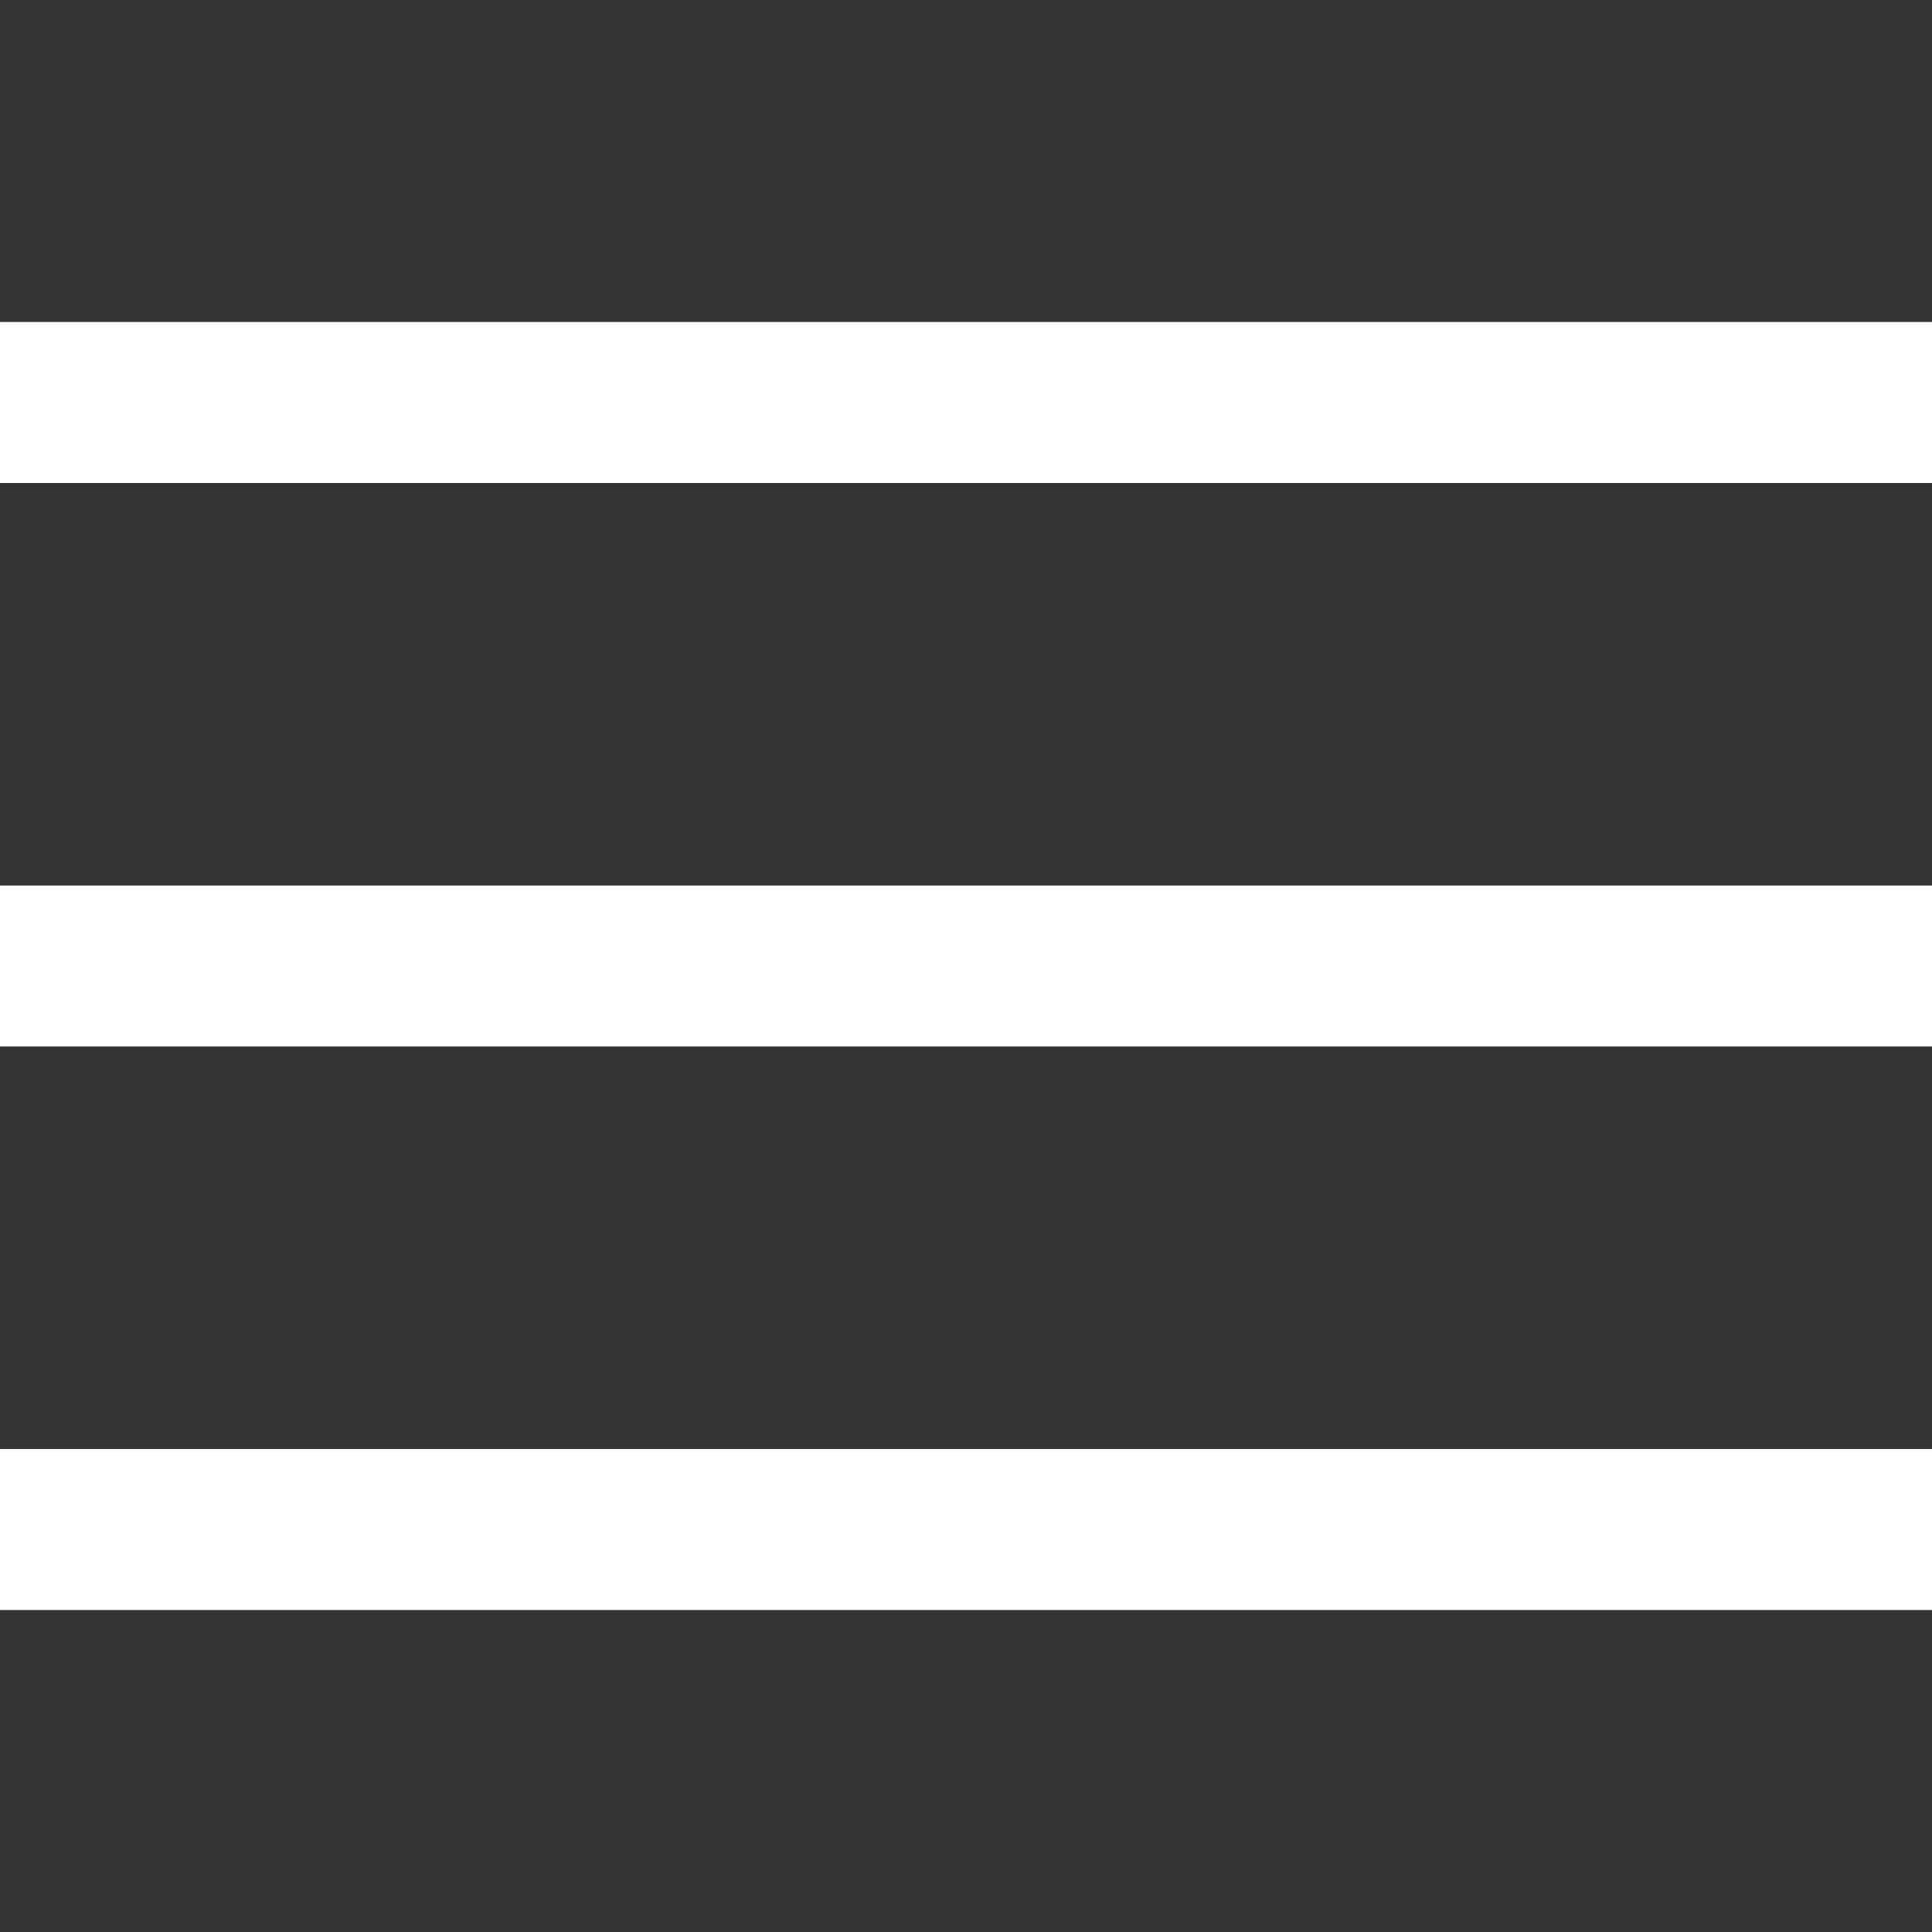 <?xml version="1.0" encoding="UTF-8"?> <svg xmlns="http://www.w3.org/2000/svg" width="50" height="50" viewBox="0 0 50 50" fill="none"><rect x="0" y="0" width="50" height="50" fill="#333333" stroke="none"/><path d="M50 22.917H0V27.083H50V22.917Z" fill="white"></path><path d="M50 8.333H0V12.5H50V8.333Z" fill="white"></path><path d="M50 37.5H0V41.667H50V37.5Z" fill="white"></path></svg> 